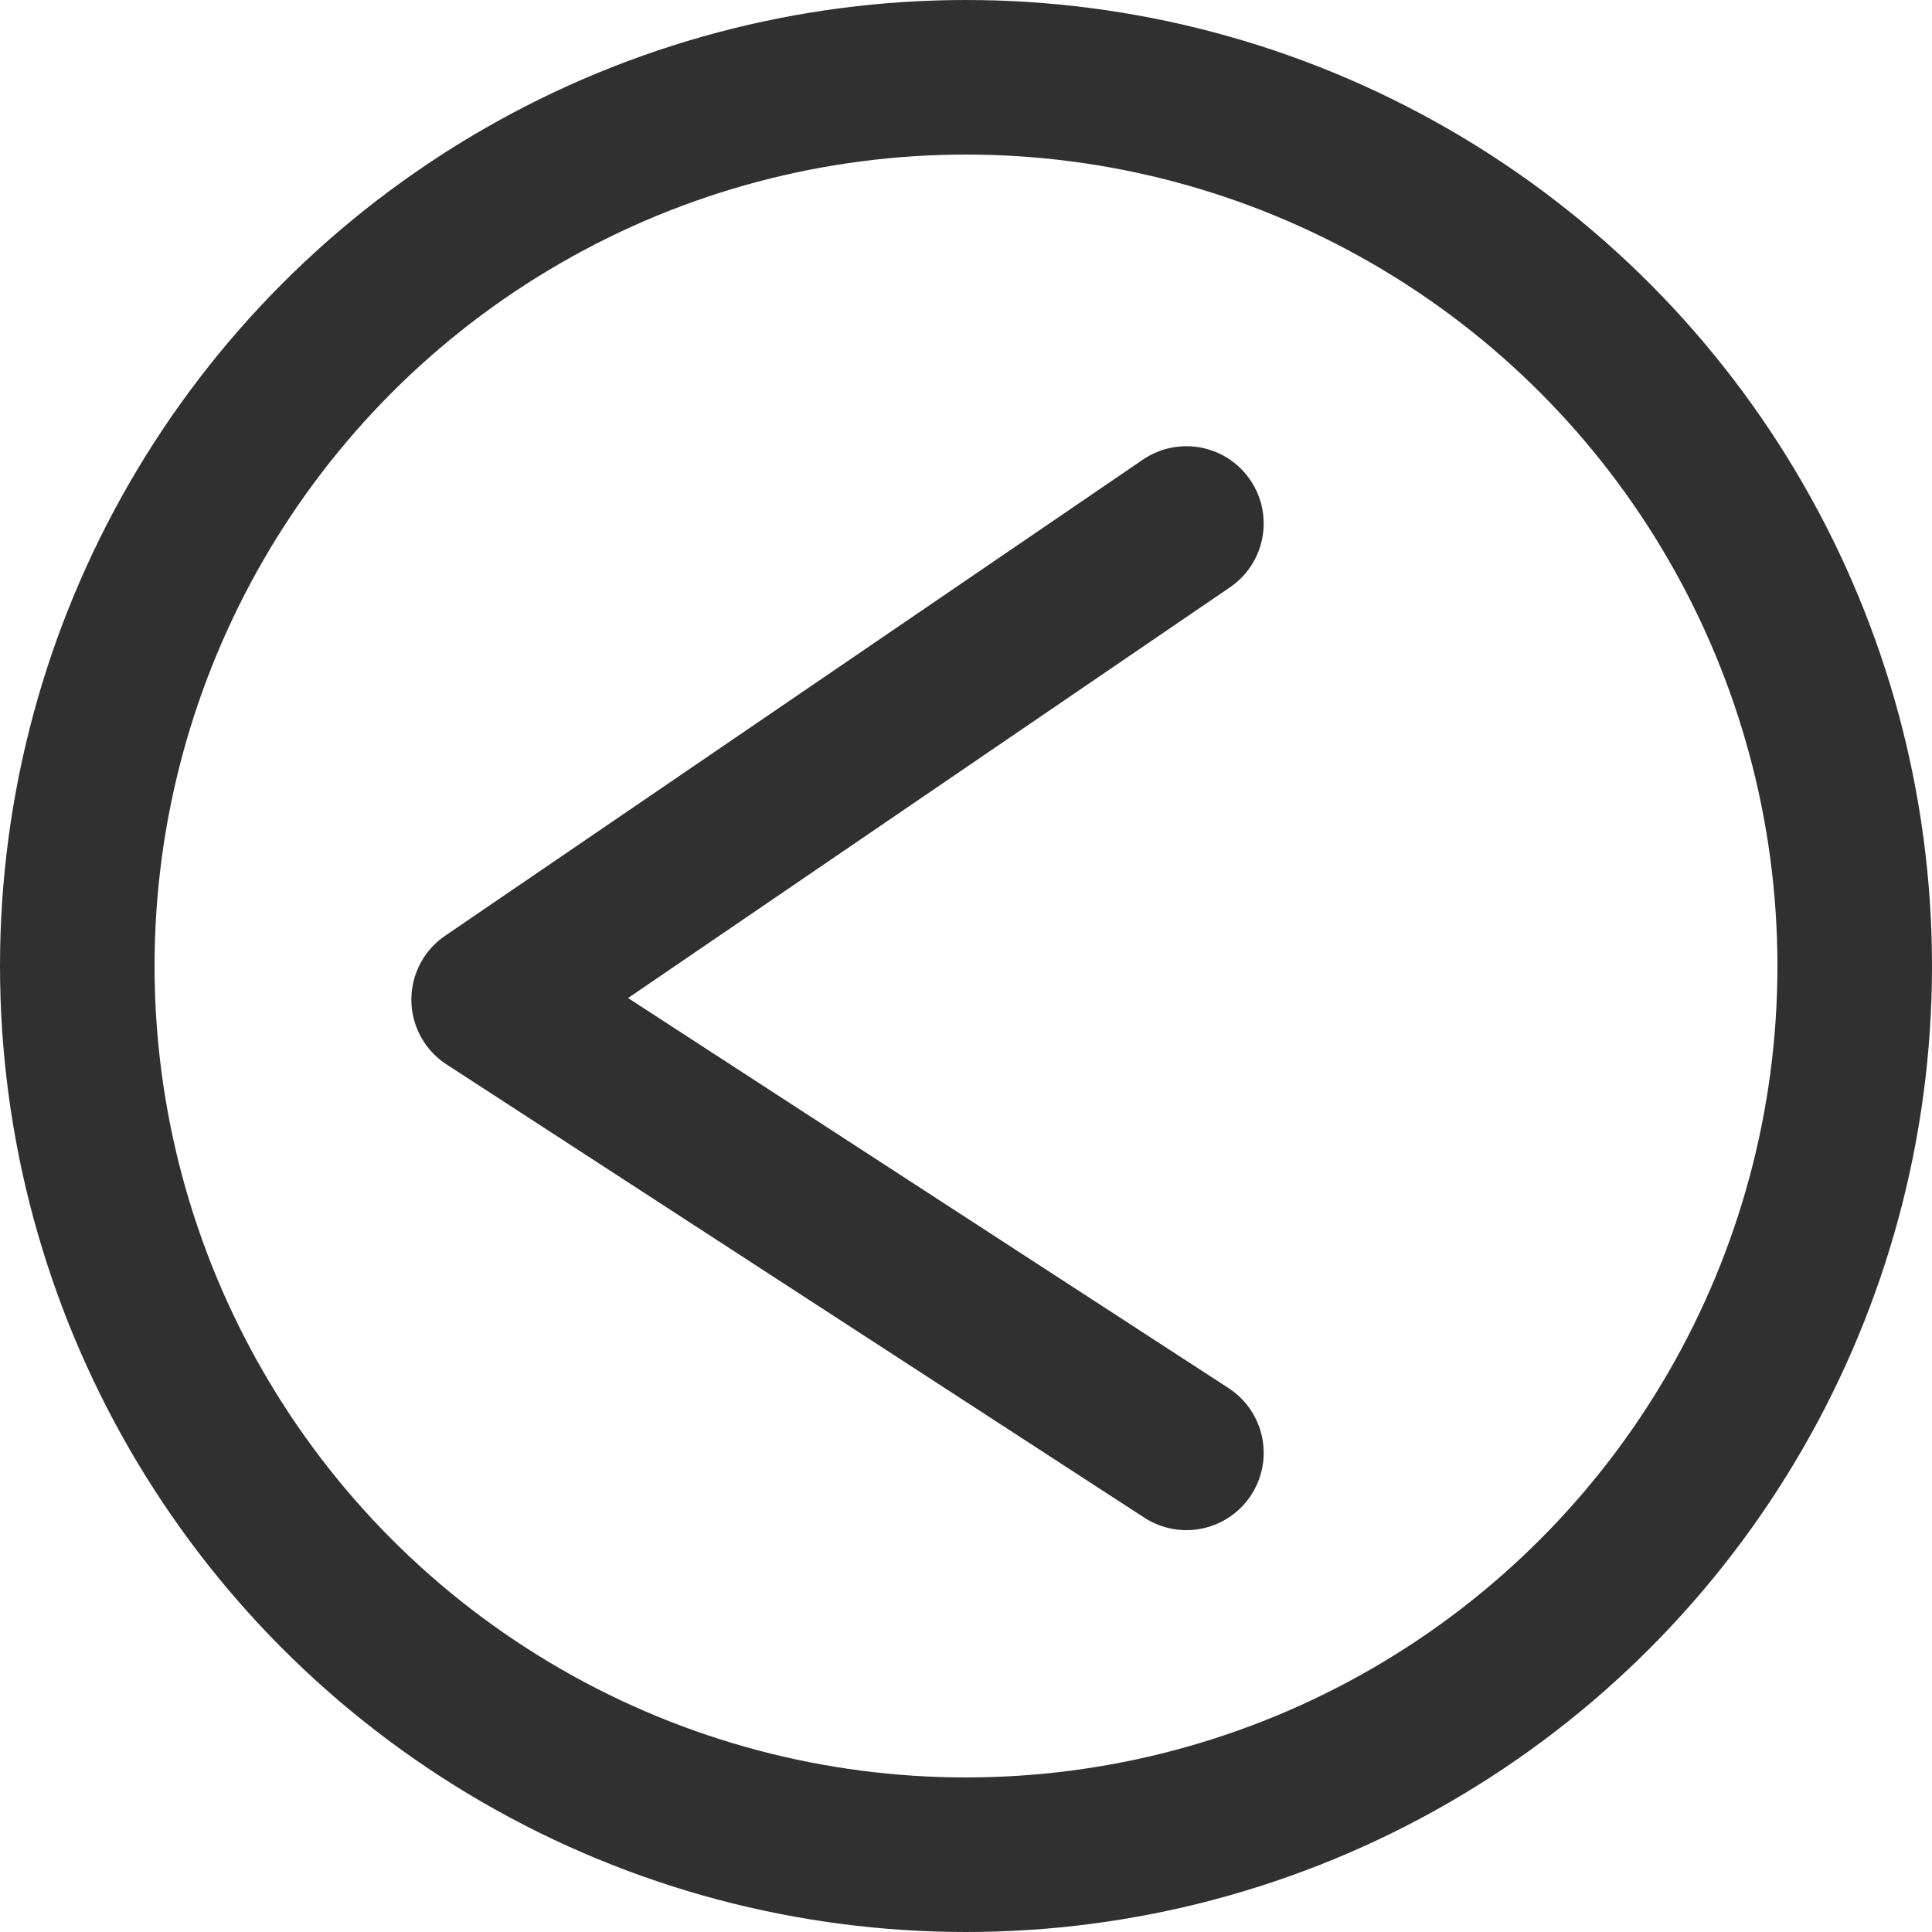 <svg xmlns="http://www.w3.org/2000/svg" width="25" height="25" viewBox="0 0 25 25">
  <g id="Group_223" data-name="Group 223" transform="translate(-345 -628.334)">
    <g id="Ellipse_83" data-name="Ellipse 83" transform="translate(345 628.334)" fill="none" stroke="#313030" stroke-width="2">
      <circle cx="12.5" cy="12.5" r="12.5" stroke="none"/>
      <circle cx="12.5" cy="12.5" r="11.5" fill="none"/>
    </g>
    <path id="Path_186" data-name="Path 186" d="M11755.363,3022.667l-9.029,6.161,9.029,5.865" transform="translate(-11395.011 -2387.559)" fill="none" stroke="#313030" stroke-linecap="round" stroke-linejoin="round" stroke-width="2"/>
  </g>
</svg>
